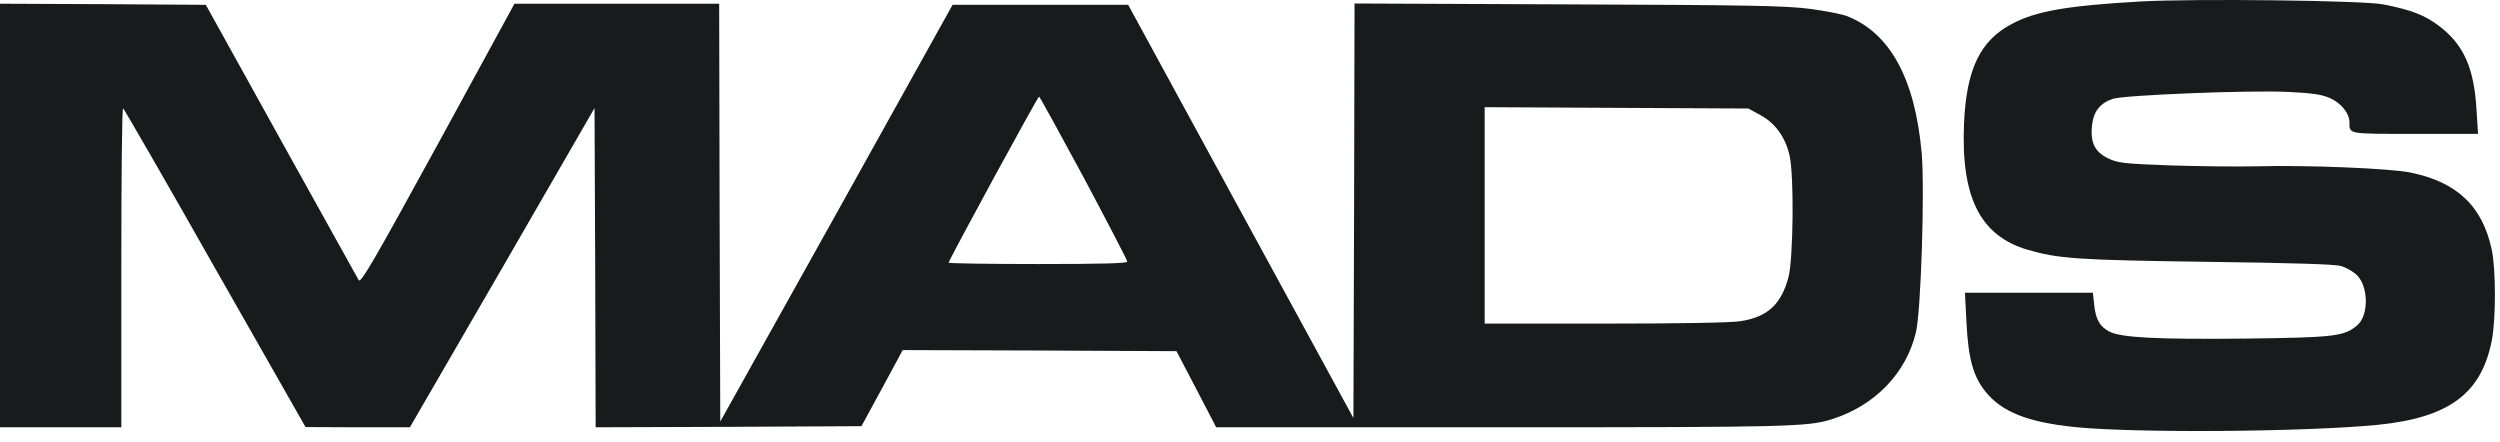 <?xml version="1.0" encoding="UTF-8"?>
<svg xmlns="http://www.w3.org/2000/svg" width="164" height="29" viewBox="0 0 164 29" fill="none">
  <path d="M140.376 0.099C135.557 0.374 133.531 0.736 131.968 1.575C129.899 2.661 129.001 4.542 128.842 8.059C128.625 12.921 129.884 15.454 132.996 16.38C135.036 16.973 136.281 17.06 144.79 17.176C150.42 17.248 153.213 17.335 153.574 17.451C153.878 17.538 154.312 17.784 154.544 17.986C155.369 18.681 155.427 20.649 154.645 21.329C153.791 22.067 153.169 22.14 147.25 22.212C141.519 22.27 139.146 22.154 138.365 21.749C137.742 21.416 137.482 20.953 137.381 20.012L137.294 19.202H133.097H128.9L129.001 21.156C129.117 23.5 129.435 24.672 130.231 25.671C131.302 27.017 133.01 27.697 136.107 28.015C140.087 28.421 151.273 28.334 155.977 27.87C160.68 27.393 162.793 25.816 163.473 22.284C163.734 20.866 163.734 17.697 163.459 16.38C162.851 13.529 161.187 11.937 158.104 11.315C156.729 11.04 151.317 10.823 148.046 10.91C146.816 10.939 144.269 10.91 142.402 10.852C139.262 10.736 138.943 10.693 138.292 10.389C137.409 9.954 137.12 9.361 137.236 8.218C137.337 7.306 137.771 6.756 138.611 6.481C139.363 6.235 147.655 5.902 150.145 6.033C151.722 6.105 152.33 6.206 152.851 6.438C153.574 6.756 154.124 7.436 154.124 8.015C154.124 8.811 153.965 8.782 158.437 8.782H162.561L162.46 7.205C162.301 4.441 161.606 2.907 159.985 1.691C159.045 0.982 158.176 0.649 156.339 0.287C155.007 0.027 143.907 -0.103 140.376 0.099Z" fill="#191a1c"></path>
  <path d="M0 14.137V28.03H3.98H7.959V17.523C7.959 11.749 8.003 7.06 8.075 7.104C8.133 7.132 10.854 11.85 14.11 17.596L20.043 28.015L23.473 28.03H26.889L32.952 17.567L39.001 7.089L39.045 17.567L39.074 28.03L47.8 28.001L56.512 27.957L57.873 25.454L59.218 22.965L68.206 22.994L77.178 23.037L78.48 25.526L79.783 28.03H98.495C117.381 28.03 118.611 28.001 120.188 27.494C123.01 26.597 125.051 24.47 125.687 21.792C126.02 20.374 126.266 12.444 126.064 10.056C125.629 5.164 123.994 2.169 121.158 1.054C120.81 0.924 119.696 0.707 118.697 0.577C117.135 0.374 114.718 0.331 102.865 0.287L88.857 0.229L88.828 13.818L88.784 27.422L81.389 13.862L74.009 0.316H68.249H62.489L54.877 13.992L47.25 27.654L47.207 13.949L47.178 0.244H40.463H33.748L28.727 9.448C24.501 17.161 23.661 18.609 23.531 18.377C23.444 18.232 21.158 14.108 18.437 9.216L13.502 0.316L6.758 0.273L0 0.244V14.137ZM71.1 11.662C72.663 14.6 73.951 17.075 73.951 17.161C73.951 17.277 72.243 17.321 68.09 17.321C64.862 17.321 62.229 17.277 62.229 17.234C62.229 17.075 68.075 6.337 68.162 6.337C68.206 6.337 69.522 8.739 71.1 11.662ZM115.485 7.552C116.454 8.073 117.12 8.999 117.395 10.2C117.699 11.503 117.641 16.988 117.323 18.189C116.845 19.969 115.948 20.794 114.182 21.069C113.603 21.17 110.159 21.228 105.326 21.228H97.395V14.137V7.031L106.049 7.075L114.689 7.118L115.485 7.552Z" fill="#191a1c"></path>
</svg>
